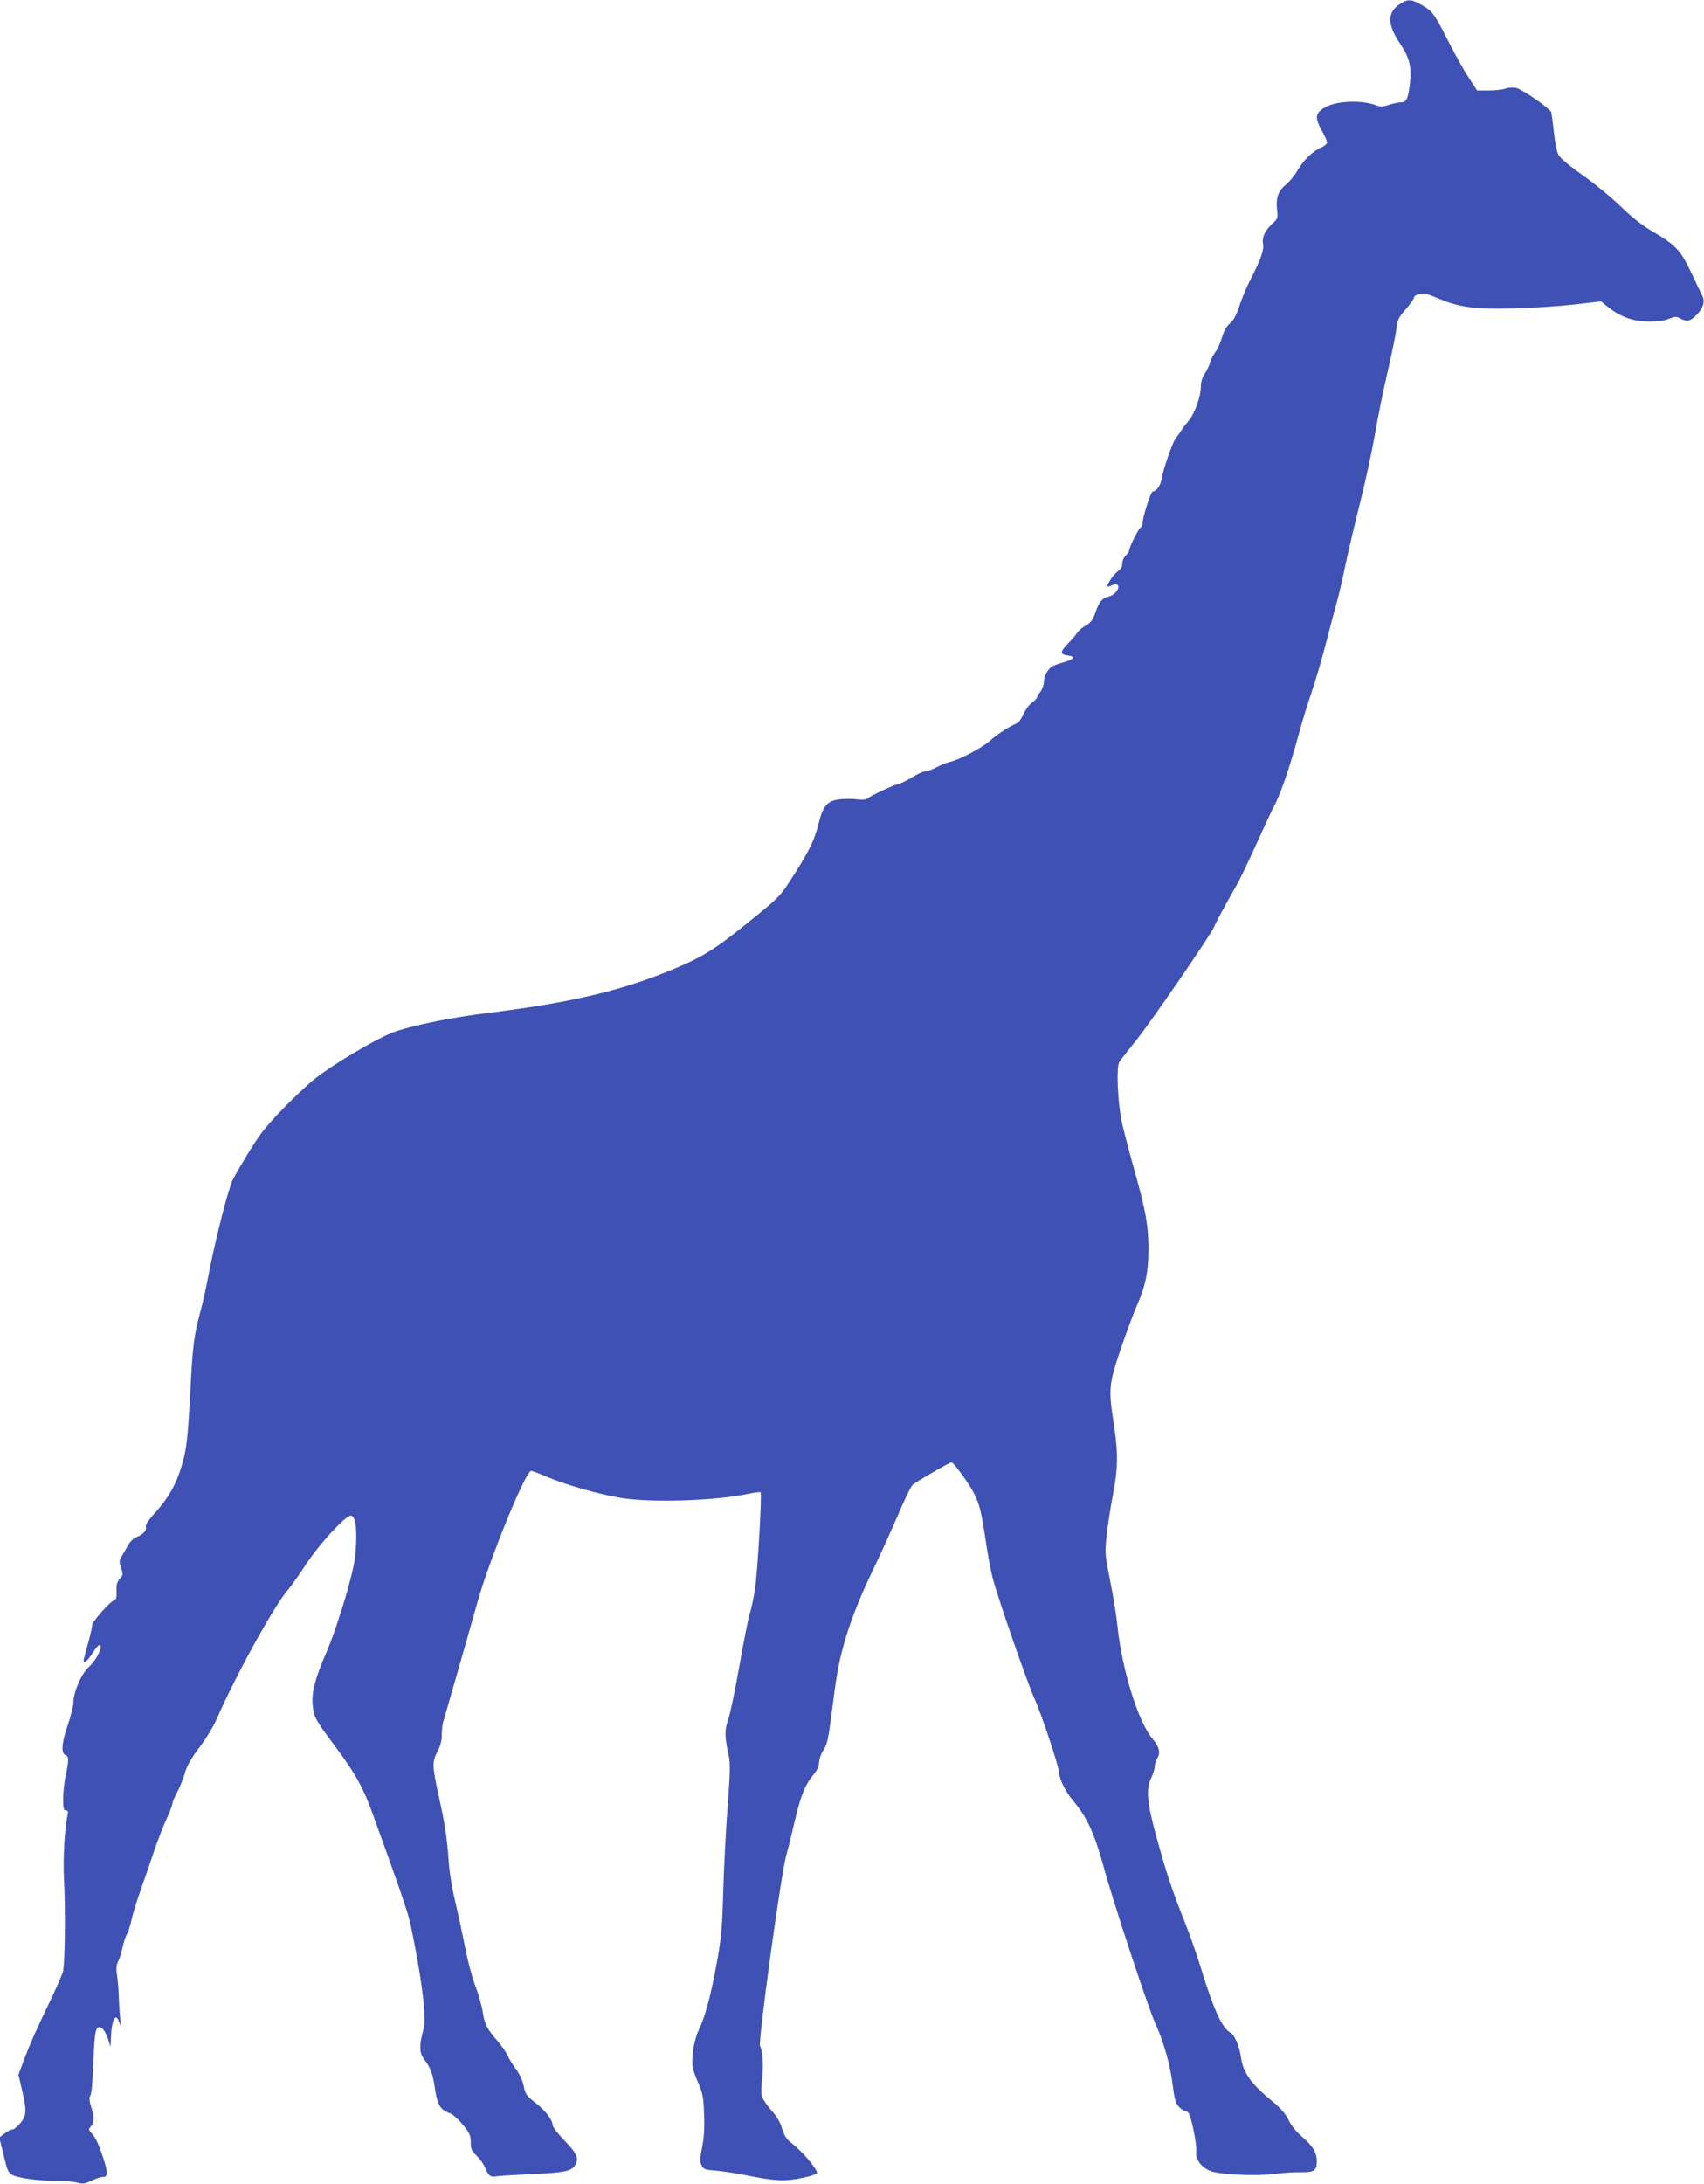 <?xml version="1.0" standalone="no"?>
<!DOCTYPE svg PUBLIC "-//W3C//DTD SVG 20010904//EN"
 "http://www.w3.org/TR/2001/REC-SVG-20010904/DTD/svg10.dtd">
<svg version="1.0" xmlns="http://www.w3.org/2000/svg"
 width="999pt" height="1280pt" viewBox="0 0 999 1280"
 preserveAspectRatio="xMidYMid meet">
<g transform="translate(0,1280) scale(0.1,-0.1)"
fill="#3f51b5" stroke="none">
<path d="M8213 12780 c-81 -49 -83 -120 -4 -237 55 -81 69 -139 56 -240 -11
-86 -20 -103 -53 -103 -16 0 -48 -7 -71 -15 -30 -10 -49 -12 -67 -4 -96 36
-248 29 -316 -16 -48 -32 -49 -58 -8 -132 17 -29 30 -59 30 -68 0 -8 -15 -21
-33 -29 -50 -21 -105 -74 -139 -133 -17 -30 -48 -68 -69 -85 -46 -37 -60 -79
-52 -149 6 -47 4 -51 -31 -83 -42 -41 -59 -79 -51 -117 7 -31 -15 -94 -75
-209 -21 -41 -50 -110 -64 -153 -18 -55 -34 -85 -56 -103 -20 -17 -35 -44 -46
-82 -9 -32 -27 -70 -40 -87 -12 -16 -26 -43 -30 -60 -4 -16 -18 -46 -31 -65
-16 -24 -23 -49 -23 -80 0 -55 -40 -163 -74 -199 -13 -15 -32 -39 -42 -56 -10
-16 -24 -35 -30 -42 -17 -18 -74 -180 -83 -236 -7 -42 -30 -76 -52 -77 -13 0
-63 -160 -61 -192 0 -10 -4 -18 -9 -18 -10 0 -69 -116 -69 -136 0 -6 -9 -19
-20 -29 -11 -10 -20 -31 -20 -46 0 -19 -8 -34 -24 -45 -25 -16 -71 -83 -62
-91 2 -3 14 1 26 7 15 8 25 9 33 1 16 -16 -19 -61 -53 -67 -38 -8 -56 -30 -78
-94 -15 -43 -26 -58 -55 -75 -20 -11 -44 -31 -53 -45 -9 -14 -35 -44 -58 -67
-43 -46 -41 -59 7 -65 45 -5 35 -22 -23 -38 -30 -8 -62 -20 -71 -25 -27 -17
-49 -58 -49 -91 0 -17 -9 -43 -20 -57 -11 -14 -20 -29 -20 -34 0 -5 -14 -19
-31 -32 -17 -12 -39 -43 -49 -67 -11 -24 -27 -48 -37 -52 -41 -16 -121 -68
-159 -103 -45 -41 -180 -112 -234 -124 -18 -4 -53 -18 -78 -31 -25 -13 -54
-24 -66 -24 -11 0 -46 -15 -76 -34 -31 -19 -69 -38 -85 -41 -31 -7 -161 -69
-182 -86 -6 -6 -33 -7 -62 -3 -27 3 -74 3 -103 -1 -68 -9 -93 -39 -118 -138
-26 -103 -49 -150 -140 -295 -91 -143 -84 -135 -310 -317 -178 -142 -253 -186
-460 -268 -278 -110 -569 -176 -1019 -232 -206 -25 -419 -67 -545 -107 -98
-31 -391 -204 -496 -293 -102 -88 -241 -229 -298 -306 -40 -54 -116 -177 -166
-270 -26 -49 -101 -342 -142 -553 -13 -72 -35 -171 -49 -221 -38 -144 -45
-194 -60 -480 -15 -284 -22 -339 -56 -445 -31 -97 -74 -170 -145 -250 -45 -49
-63 -77 -59 -89 6 -20 -17 -45 -57 -60 -15 -6 -37 -27 -48 -48 -12 -21 -28
-50 -37 -64 -15 -24 -15 -32 -3 -68 12 -38 12 -43 -8 -64 -16 -17 -20 -33 -19
-71 2 -36 -2 -51 -13 -54 -26 -8 -130 -126 -130 -147 0 -11 -11 -61 -25 -110
-14 -50 -25 -93 -25 -97 0 -21 22 -3 51 42 31 48 49 62 49 40 0 -30 -35 -89
-70 -120 -43 -39 -90 -147 -90 -210 0 -19 -16 -81 -35 -137 -35 -105 -38 -159
-9 -170 18 -7 18 -31 -1 -118 -8 -39 -15 -100 -15 -137 0 -56 3 -68 16 -68 13
0 15 -6 10 -27 -17 -75 -27 -259 -21 -373 10 -174 6 -497 -6 -545 -6 -22 -49
-119 -96 -215 -47 -96 -103 -223 -125 -282 l-40 -107 21 -89 c29 -123 27 -150
-10 -195 -17 -20 -38 -37 -47 -37 -9 0 -30 -11 -46 -24 l-30 -23 25 -102 c21
-89 27 -105 51 -117 37 -19 145 -34 253 -34 50 0 107 -5 128 -11 33 -9 45 -7
85 12 26 12 55 22 65 21 28 -1 30 21 9 90 -29 92 -50 140 -74 165 -20 21 -20
24 -5 41 21 23 21 57 2 113 -9 24 -12 50 -9 59 12 25 14 48 22 222 7 175 15
203 50 182 9 -6 25 -33 34 -60 l16 -49 2 45 c3 112 29 163 49 98 9 -27 10 -21
5 32 -4 36 -7 94 -8 130 -1 36 -6 88 -10 116 -6 38 -4 58 7 80 8 16 20 54 26
84 7 30 18 64 25 75 8 12 19 48 26 80 7 33 32 116 57 185 24 69 60 172 79 230
20 58 51 138 70 179 19 41 34 80 34 89 0 8 13 40 30 71 16 31 36 82 45 113 11
40 35 82 84 147 38 50 84 126 102 168 110 253 339 668 419 758 15 17 61 82
103 146 81 123 237 292 265 287 25 -5 35 -65 29 -178 -5 -87 -15 -138 -60
-295 -30 -104 -79 -249 -110 -320 -70 -162 -91 -241 -84 -316 6 -71 14 -86
136 -249 112 -150 161 -237 214 -385 146 -401 211 -589 222 -645 37 -174 68
-356 78 -463 9 -104 9 -125 -7 -186 -19 -75 -16 -116 13 -153 34 -44 49 -84
60 -162 15 -103 32 -132 92 -152 14 -5 47 -35 73 -66 40 -50 46 -64 46 -103 0
-39 5 -51 34 -78 19 -18 42 -50 51 -72 19 -46 30 -55 65 -49 14 3 108 8 211
13 197 9 234 17 255 60 18 35 3 66 -72 142 -35 37 -64 75 -64 84 0 31 -40 84
-100 131 -54 42 -60 51 -70 100 -7 34 -25 71 -46 99 -18 25 -40 59 -47 77 -8
18 -35 58 -61 88 -62 71 -76 100 -86 171 -5 32 -24 101 -44 152 -19 52 -47
157 -61 233 -15 77 -41 195 -57 264 -18 72 -34 173 -38 240 -10 132 -21 209
-57 370 -39 178 -40 206 -9 264 18 34 26 64 26 99 0 28 4 64 10 81 15 51 165
573 199 696 70 250 282 770 315 770 7 0 49 -16 93 -35 99 -43 286 -97 418
-121 173 -32 556 -21 759 21 38 8 72 12 75 10 9 -9 -18 -475 -33 -571 -8 -50
-21 -111 -29 -136 -9 -25 -36 -162 -61 -304 -25 -143 -55 -287 -66 -319 -23
-64 -22 -102 1 -207 11 -48 10 -96 -5 -305 -11 -136 -22 -360 -26 -498 -6
-219 -11 -272 -39 -425 -34 -188 -70 -318 -106 -390 -22 -45 -39 -137 -36
-198 0 -18 15 -66 33 -105 28 -64 32 -85 36 -188 3 -83 -1 -139 -12 -194 -13
-63 -14 -82 -3 -104 11 -24 19 -27 87 -32 41 -4 120 -16 175 -27 166 -34 225
-37 326 -16 50 10 89 23 89 29 0 27 -88 129 -156 181 -24 19 -37 41 -49 79
-10 37 -31 73 -65 110 -27 31 -51 69 -55 84 -3 14 -2 63 4 108 8 72 1 158 -13
182 -13 21 122 1005 153 1116 11 39 34 131 51 205 33 144 61 213 110 271 21
25 31 47 32 70 0 19 11 50 25 72 22 32 29 63 49 220 28 218 37 274 69 393 35
129 92 276 178 454 41 85 105 227 143 315 37 87 75 165 84 173 20 18 217 132
228 132 13 0 107 -129 134 -185 32 -64 43 -111 68 -281 11 -75 29 -171 40
-213 29 -112 203 -614 243 -701 40 -87 147 -407 147 -442 1 -35 37 -108 79
-158 85 -101 126 -191 182 -393 53 -196 259 -819 299 -907 53 -118 90 -247
105 -368 10 -83 17 -108 36 -128 12 -13 28 -24 35 -24 6 0 16 -6 22 -13 17
-20 50 -188 45 -227 -6 -51 40 -104 104 -119 82 -18 262 -23 358 -11 50 7 118
11 153 10 77 -1 92 9 92 64 0 52 -24 91 -90 147 -31 27 -61 64 -76 96 -18 36
-44 67 -94 108 -126 103 -172 168 -185 260 -9 65 -38 131 -63 144 -47 25 -98
137 -172 379 -22 74 -64 191 -91 260 -76 190 -112 298 -169 507 -57 206 -63
284 -27 354 9 19 17 46 17 60 0 15 7 36 15 48 20 29 11 68 -28 113 -83 95
-180 408 -206 663 -5 54 -24 171 -42 260 -31 156 -32 166 -21 267 6 58 22 164
36 235 31 158 32 250 6 419 -32 206 -29 234 39 436 33 96 75 211 95 256 52
118 69 200 69 334 0 138 -16 226 -83 465 -28 99 -60 221 -71 270 -26 114 -36
331 -17 361 7 12 53 70 101 130 84 104 448 633 455 663 4 13 65 127 133 246
19 33 70 139 113 235 43 96 89 195 103 220 37 68 89 216 139 398 24 89 62 215
85 280 22 64 60 194 84 287 24 94 53 204 65 245 11 41 34 140 50 219 17 79 55
241 85 360 30 119 68 295 85 391 16 96 50 263 75 370 25 107 48 221 52 254 5
51 12 65 55 114 26 30 48 61 48 68 0 16 42 28 73 21 12 -3 50 -17 85 -32 111
-46 203 -58 427 -52 110 2 270 13 356 23 l155 18 40 -32 c72 -58 149 -86 239
-86 53 -1 94 5 120 16 35 14 44 14 65 2 39 -21 59 -17 95 19 39 39 52 79 37
110 -6 12 -36 74 -66 138 -63 133 -92 164 -230 244 -58 34 -118 81 -184 145
-53 52 -154 135 -224 184 -87 62 -132 100 -143 122 -8 17 -20 76 -25 130 -6
55 -13 106 -15 115 -8 24 -171 137 -208 144 -18 4 -45 2 -60 -4 -16 -6 -60
-11 -98 -11 l-69 0 -50 76 c-27 41 -79 135 -116 207 -85 167 -95 181 -157 217
-61 35 -81 37 -124 10z"/>
</g>
</svg>
